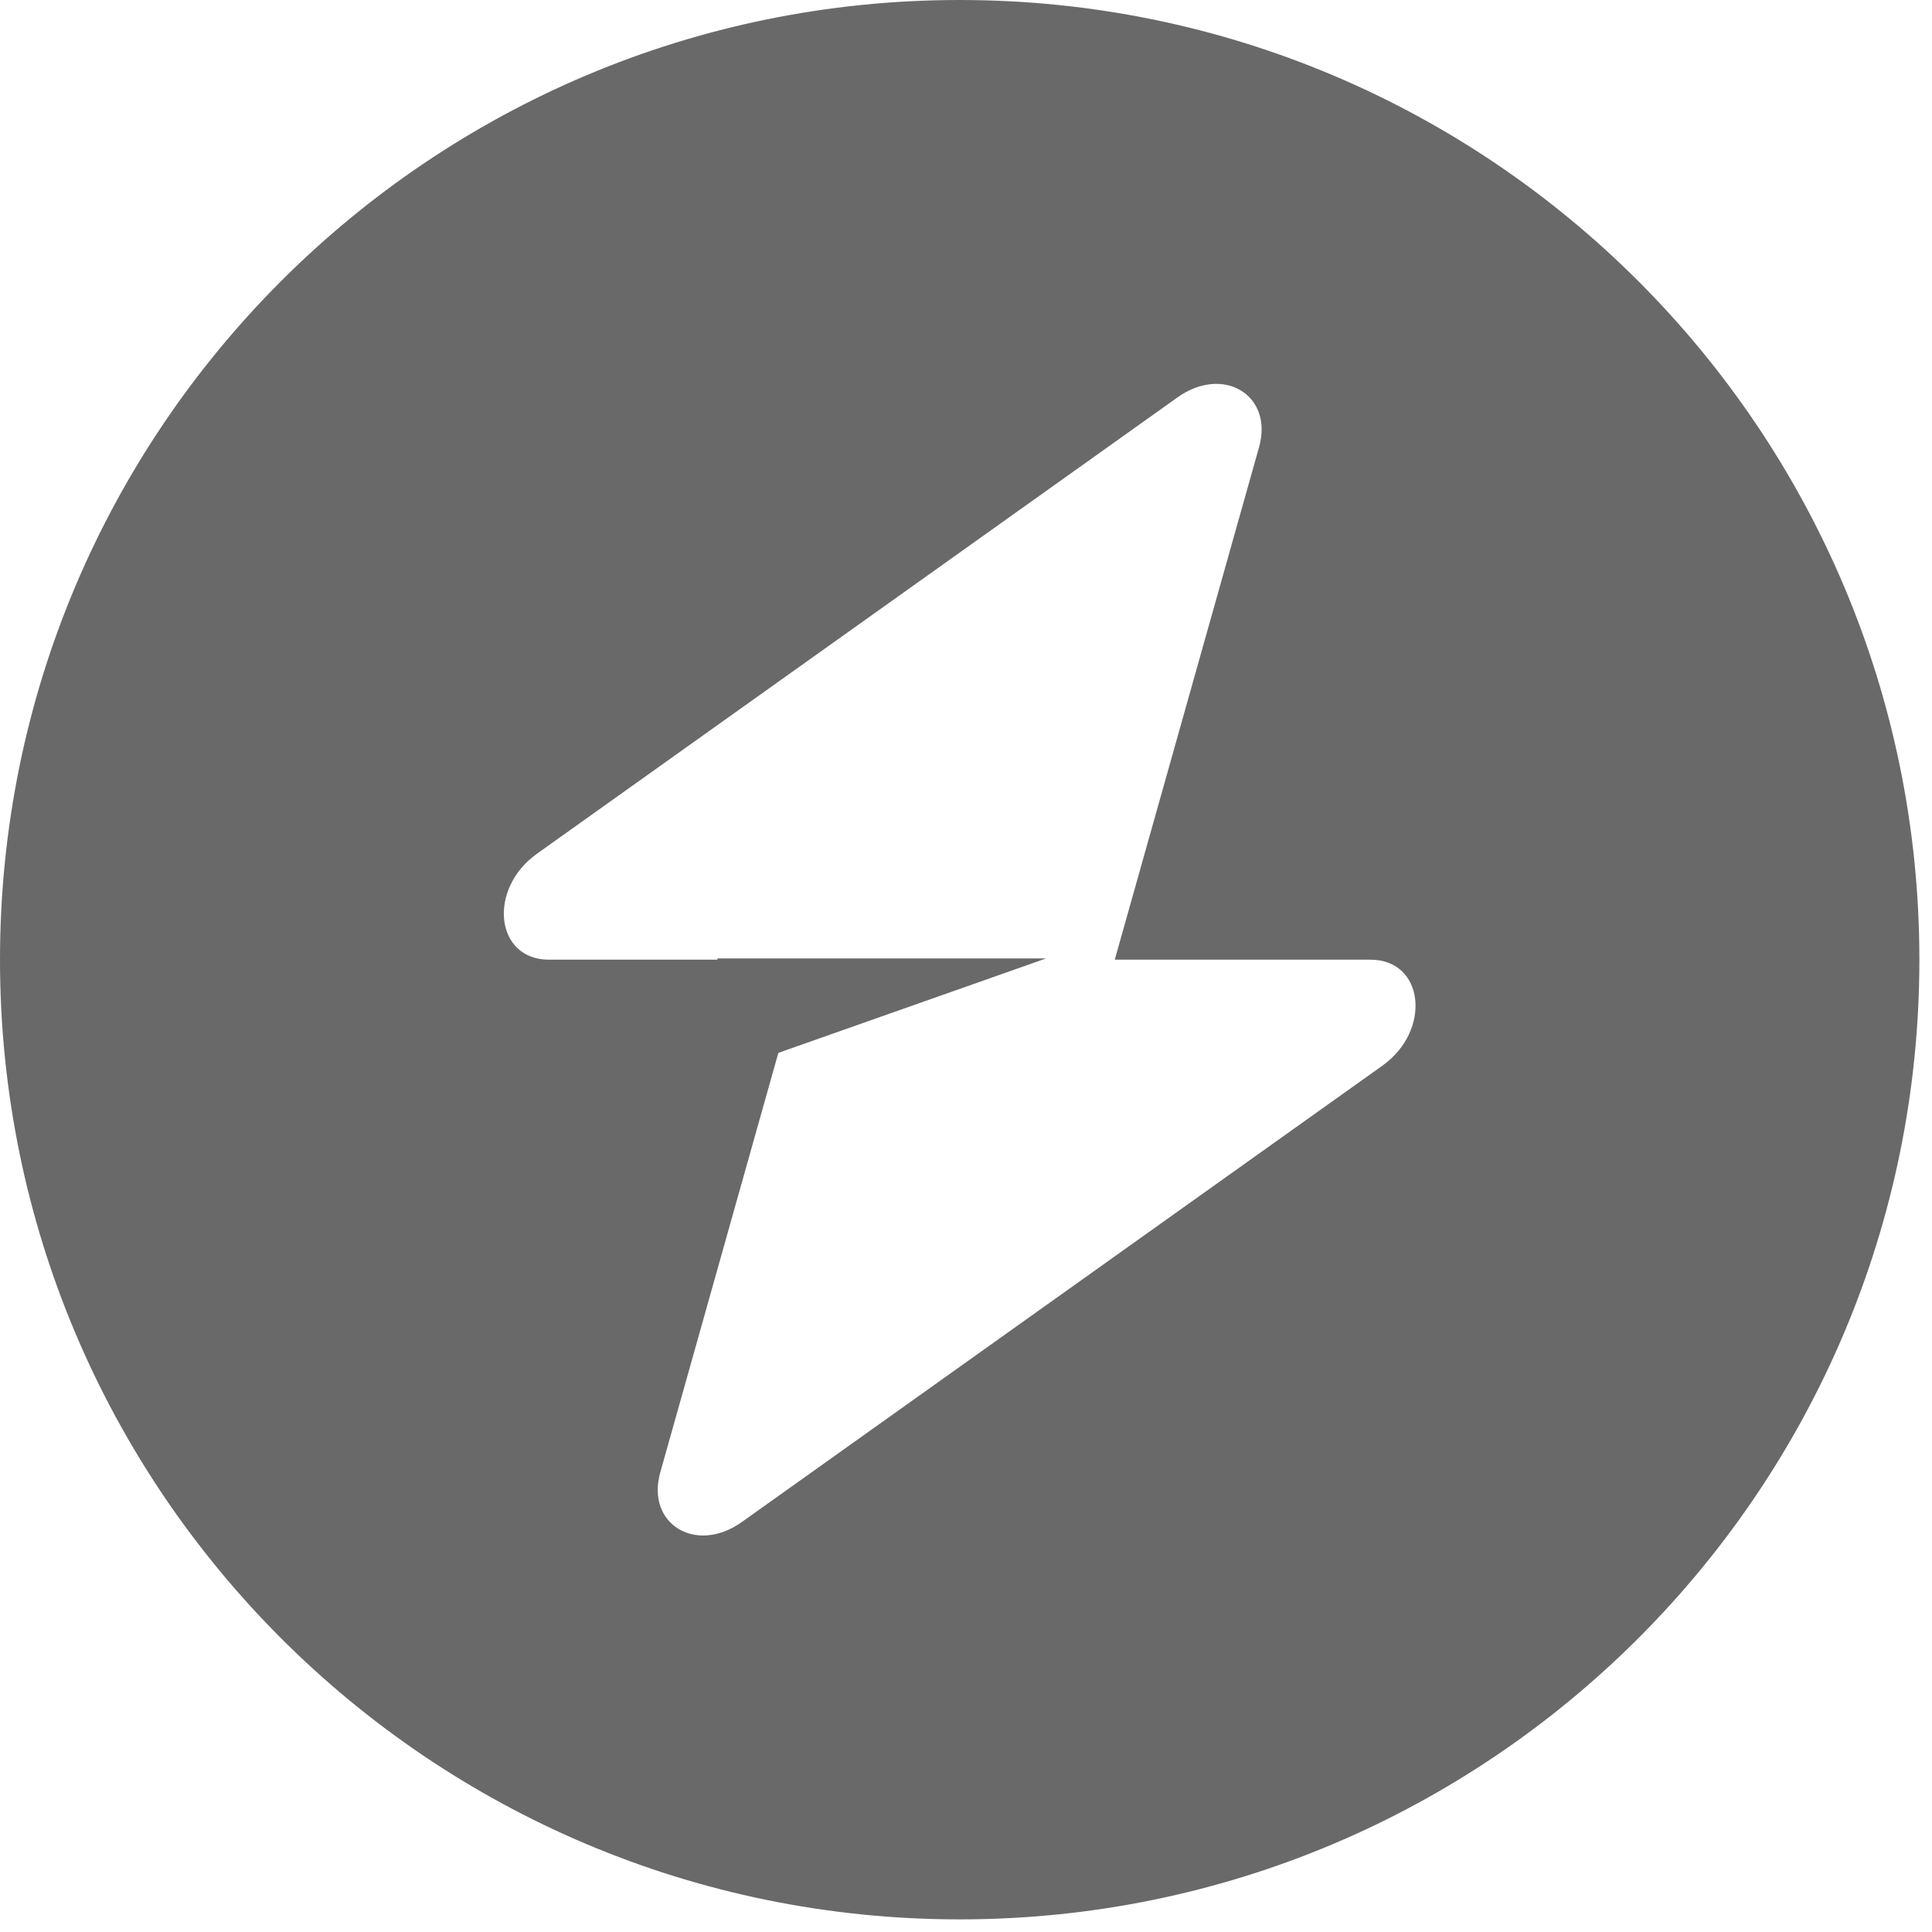 <?xml version="1.0" encoding="utf-8"?>
<svg xmlns="http://www.w3.org/2000/svg" fill="none" height="100%" overflow="visible" preserveAspectRatio="none" style="display: block;" viewBox="0 0 30 30" width="100%">
<path clip-rule="evenodd" d="M14.902 29.804C23.132 29.804 29.804 23.132 29.804 14.902C29.804 6.672 23.132 0 14.902 0C6.672 0 0 6.672 0 14.902C0 23.132 6.672 29.804 14.902 29.804ZM19.551 6.942C19.777 6.138 18.997 5.663 18.285 6.17L8.34 13.255C7.567 13.805 7.689 14.902 8.523 14.902H11.141V14.882H16.245L12.086 16.349L10.253 22.862C10.027 23.666 10.807 24.141 11.519 23.634L21.464 16.549C22.237 15.999 22.115 14.902 21.281 14.902H17.31L19.551 6.942Z" fill="#696969" fill-rule="evenodd" id="Vector"/>
</svg>